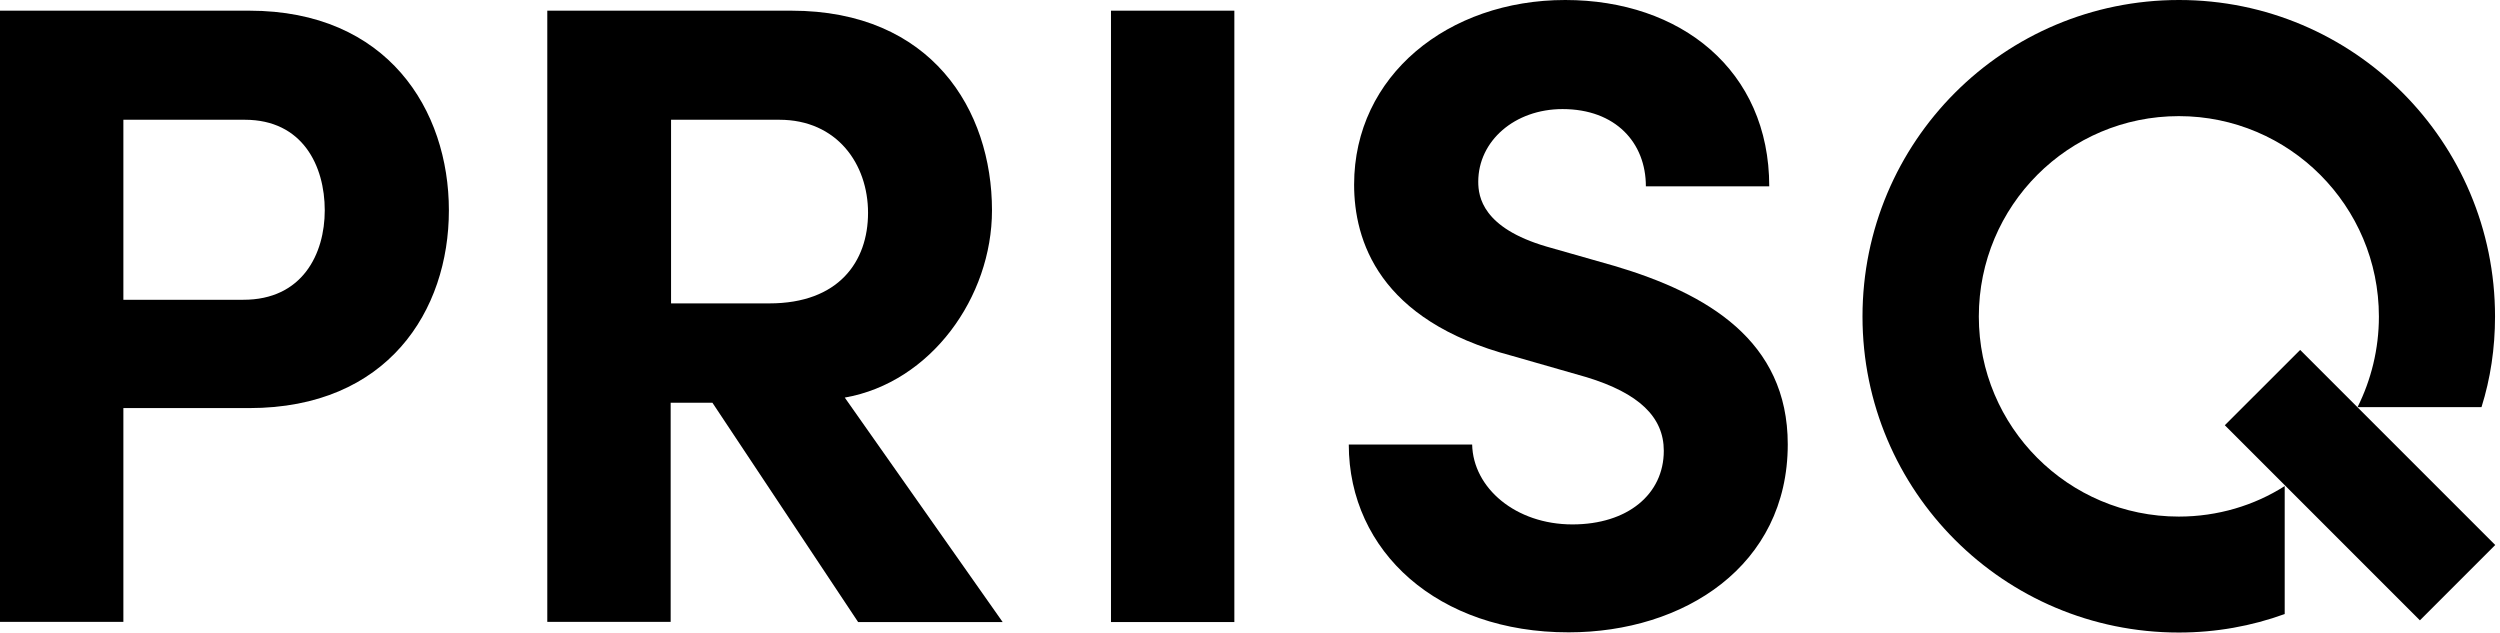 <?xml version="1.0" encoding="UTF-8"?>
<svg xmlns="http://www.w3.org/2000/svg" width="166" height="42" viewBox="0 0 166 42" fill="none">
  <g clip-path="url(#clip0_37_5)">
    <path d="M29.806 13.966C29.806 20.627 25.742 27.097 16.549 27.097H8.192V41.291H0V0.709H16.549C25.742 0.709 29.806 7.306 29.806 13.966ZM21.564 13.966C21.564 11.016 20.095 7.952 16.258 7.952H8.192V19.905H16.144C20.082 19.917 21.564 16.853 21.564 13.966Z" fill="black"></path>
    <path d="M47.305 26.742H44.532V41.291H36.34V0.709H52.547C61.854 0.709 65.868 7.306 65.868 13.966C65.868 19.74 61.803 25.4 56.093 26.4L66.577 41.304H56.979L47.305 26.742ZM44.545 20.145H51.091C55.688 20.145 57.638 17.372 57.638 14.131C57.638 10.889 55.574 7.952 51.75 7.952H44.558V20.145H44.545Z" fill="black"></path>
    <path d="M73.769 0.709H81.961V41.304H73.769V0.709Z" fill="black"></path>
    <path d="M89.559 29.515H97.751C97.814 32.402 100.638 34.821 104.411 34.821C108.071 34.821 110.476 32.82 110.476 29.933C110.476 27.692 108.83 26.109 105.348 25.046L100.397 23.627C91.496 21.272 89.913 15.916 89.913 12.257C89.913 5.014 96.156 0 103.93 0C111.591 0 117.478 4.66 117.478 12.371H109.286C109.286 9.484 107.285 7.243 103.753 7.243C100.575 7.243 98.156 9.357 98.156 12.067C98.156 13.067 98.447 15.131 102.689 16.372L107.222 17.664C113.351 19.487 118.707 22.614 118.707 29.503C118.707 37.568 111.818 41.987 104.158 41.987C95.51 42 89.559 36.644 89.559 29.515Z" fill="black"></path>
    <path d="M147.728 28.236L152.73 23.235L165.683 36.188L160.681 41.19L147.728 28.236Z" fill="black"></path>
    <path d="M165.67 21.019C165.67 23.121 165.366 25.147 164.771 27.034H156.541C157.44 25.235 157.959 23.184 157.959 21.019C157.959 13.675 152.008 7.711 144.676 7.711C137.333 7.711 131.394 13.662 131.394 21.019C131.394 28.338 137.32 34.301 144.676 34.301C147.247 34.301 149.678 33.567 151.704 32.276V40.772C149.513 41.569 147.146 42 144.676 42C133.065 42 123.67 32.605 123.67 21.019C123.67 9.395 133.065 0 144.689 0C156.275 0 165.67 9.395 165.67 21.019Z" fill="black"></path>
  </g>
  <defs>
    <clipPath id="clip0_37_5">
      <rect width="165.683" height="42" fill="white"></rect>
    </clipPath>
  </defs>
</svg>
